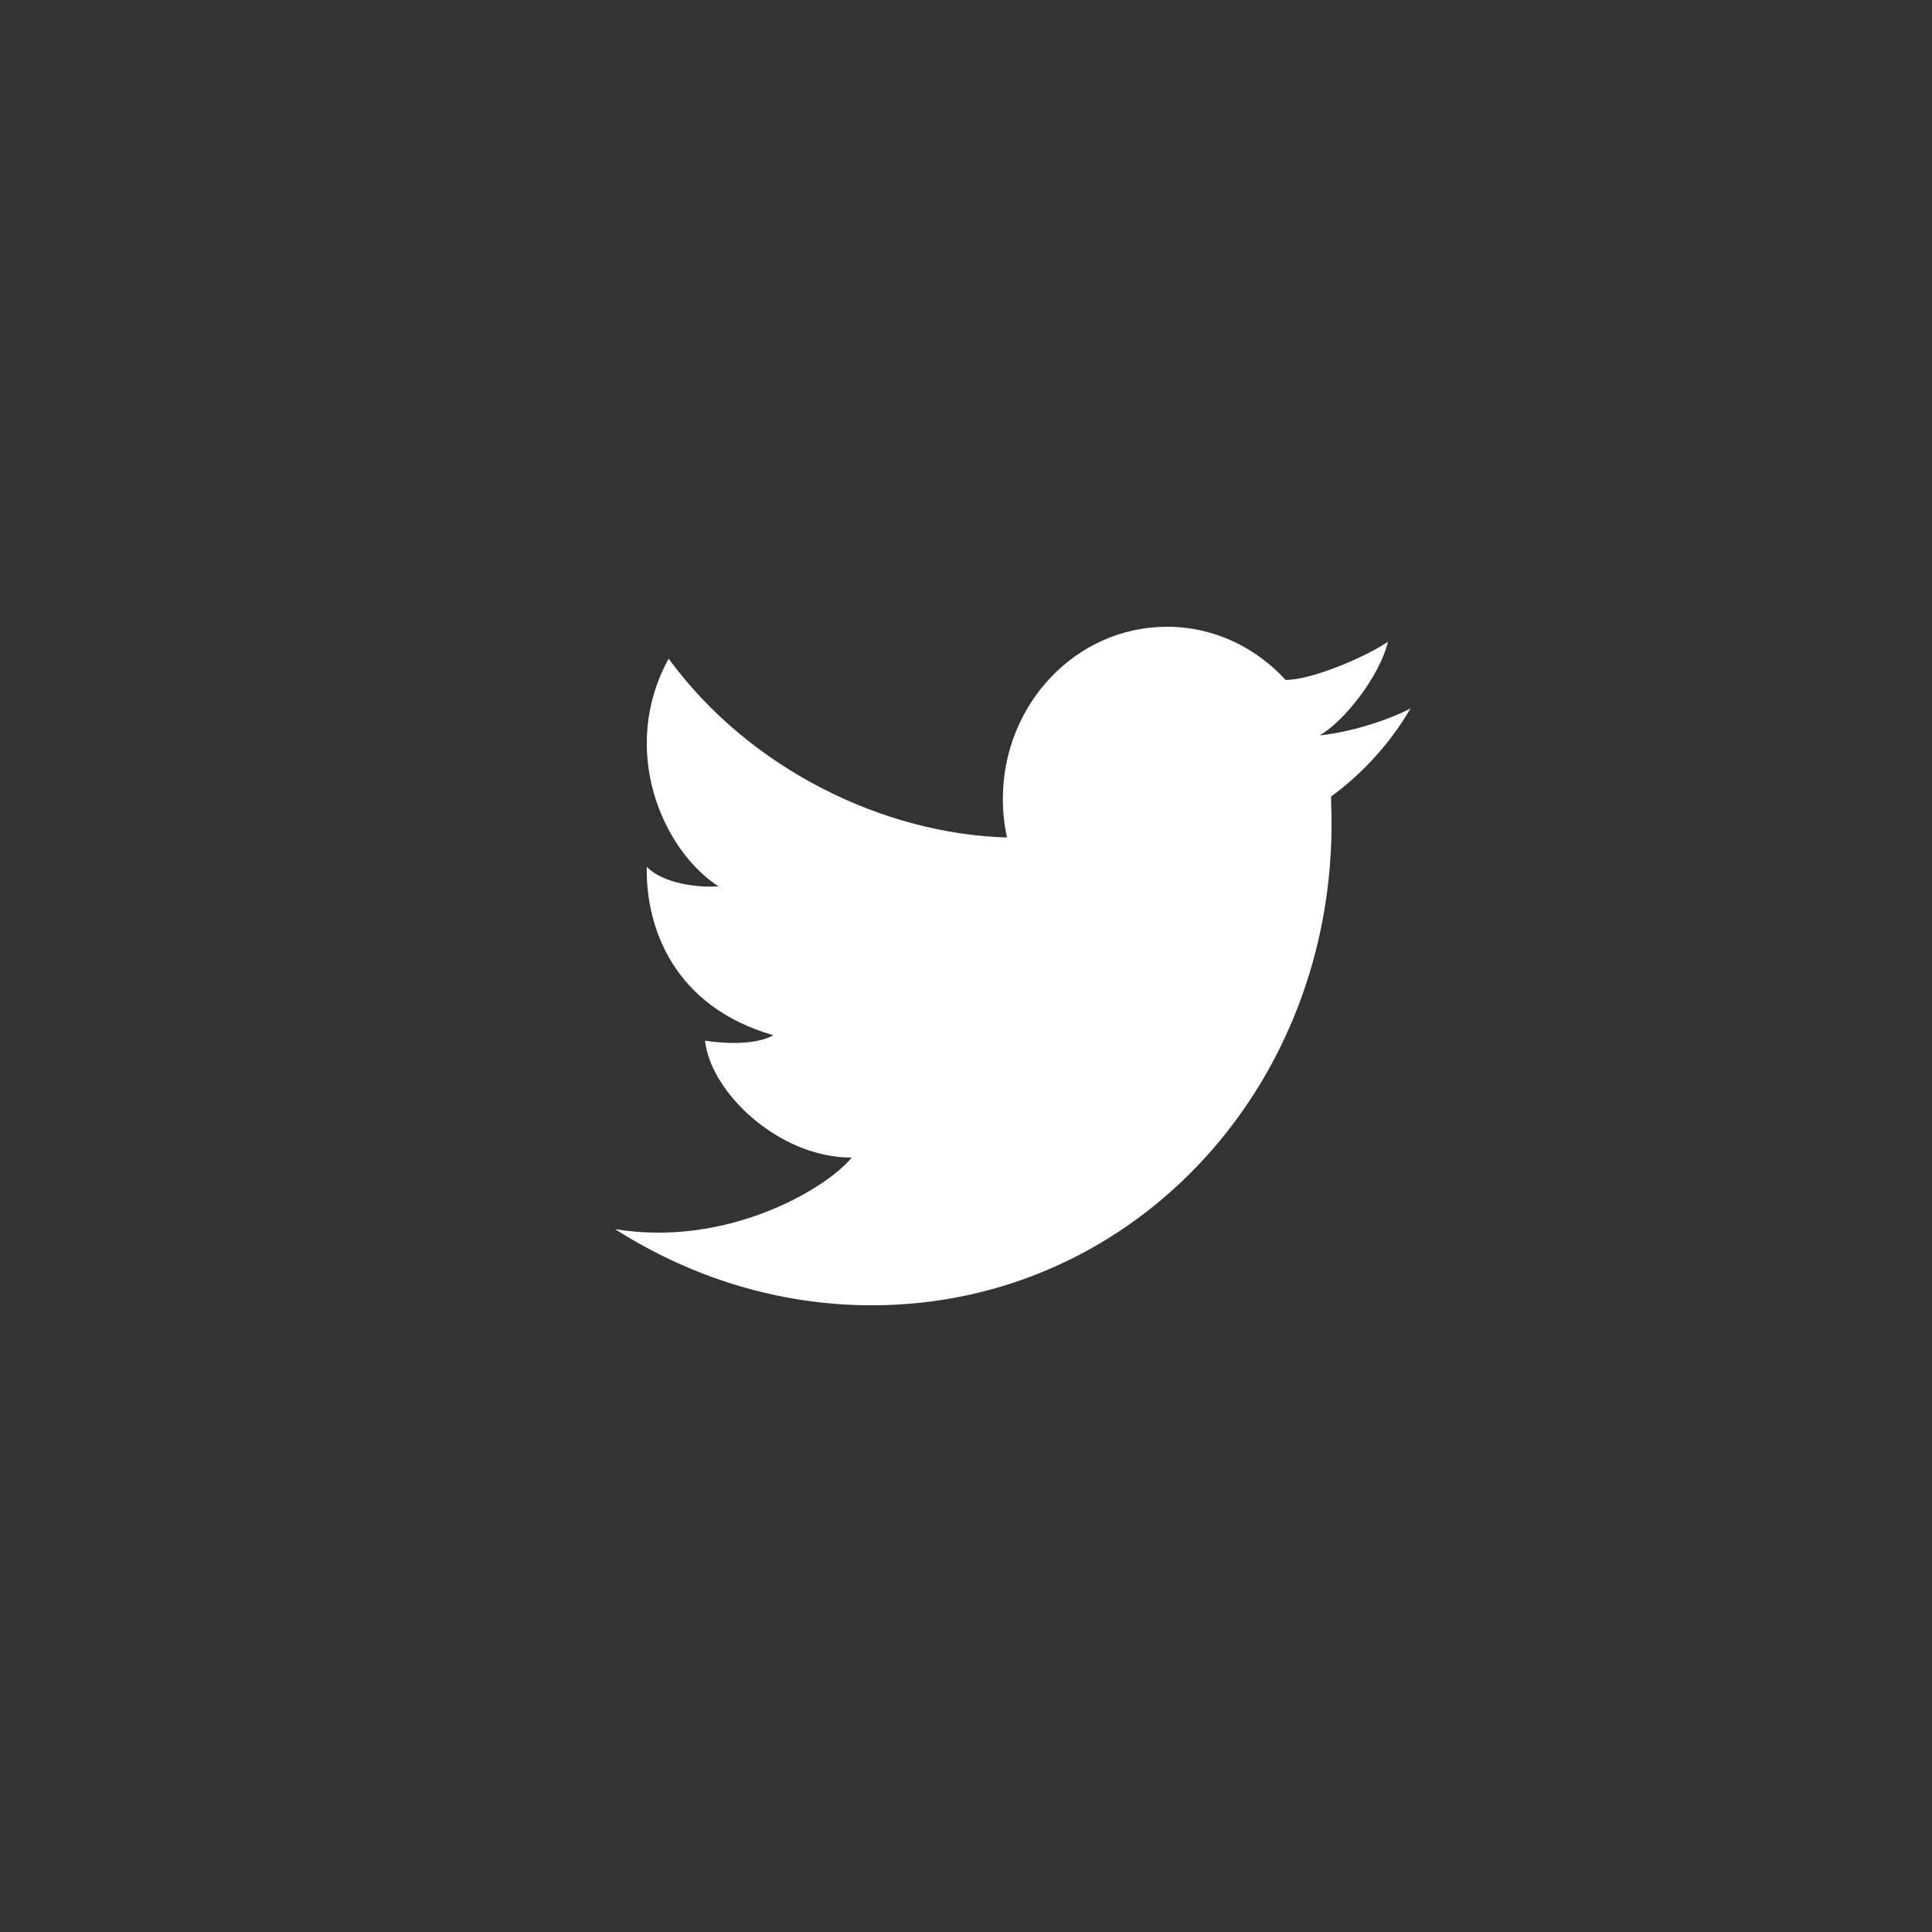 <svg width="42" height="42" viewBox="0 0 42 42" fill="none" xmlns="http://www.w3.org/2000/svg">
<rect x="0" y="0" width="42" height="42" fill="#333333" stroke="none"/>
<path fill-rule="evenodd" clip-rule="evenodd" d="M30.173 13.952C29.67 14.29 28.517 14.781 27.948 14.781V14.782C27.298 14.07 26.383 13.625 25.369 13.625C23.399 13.625 21.801 15.302 21.801 17.37C21.801 17.657 21.833 17.937 21.892 18.206H21.891C19.218 18.132 16.296 16.726 14.536 14.319C13.454 16.285 14.39 18.471 15.618 19.268C15.198 19.301 14.424 19.217 14.06 18.844C14.036 20.149 14.633 21.877 16.812 22.505C16.393 22.742 15.65 22.674 15.327 22.623C15.44 23.725 16.909 25.165 18.516 25.165C17.943 25.86 15.789 27.121 13.371 26.72C15.013 27.768 16.927 28.376 18.952 28.376C24.708 28.376 29.178 23.479 28.938 17.437C28.937 17.431 28.937 17.424 28.936 17.417C28.937 17.401 28.938 17.386 28.938 17.37C28.938 17.351 28.936 17.333 28.936 17.315C29.46 16.939 30.163 16.273 30.665 15.397C30.374 15.566 29.5 15.903 28.687 15.987C29.209 15.691 29.982 14.723 30.173 13.952Z" fill="white"/>
</svg>
